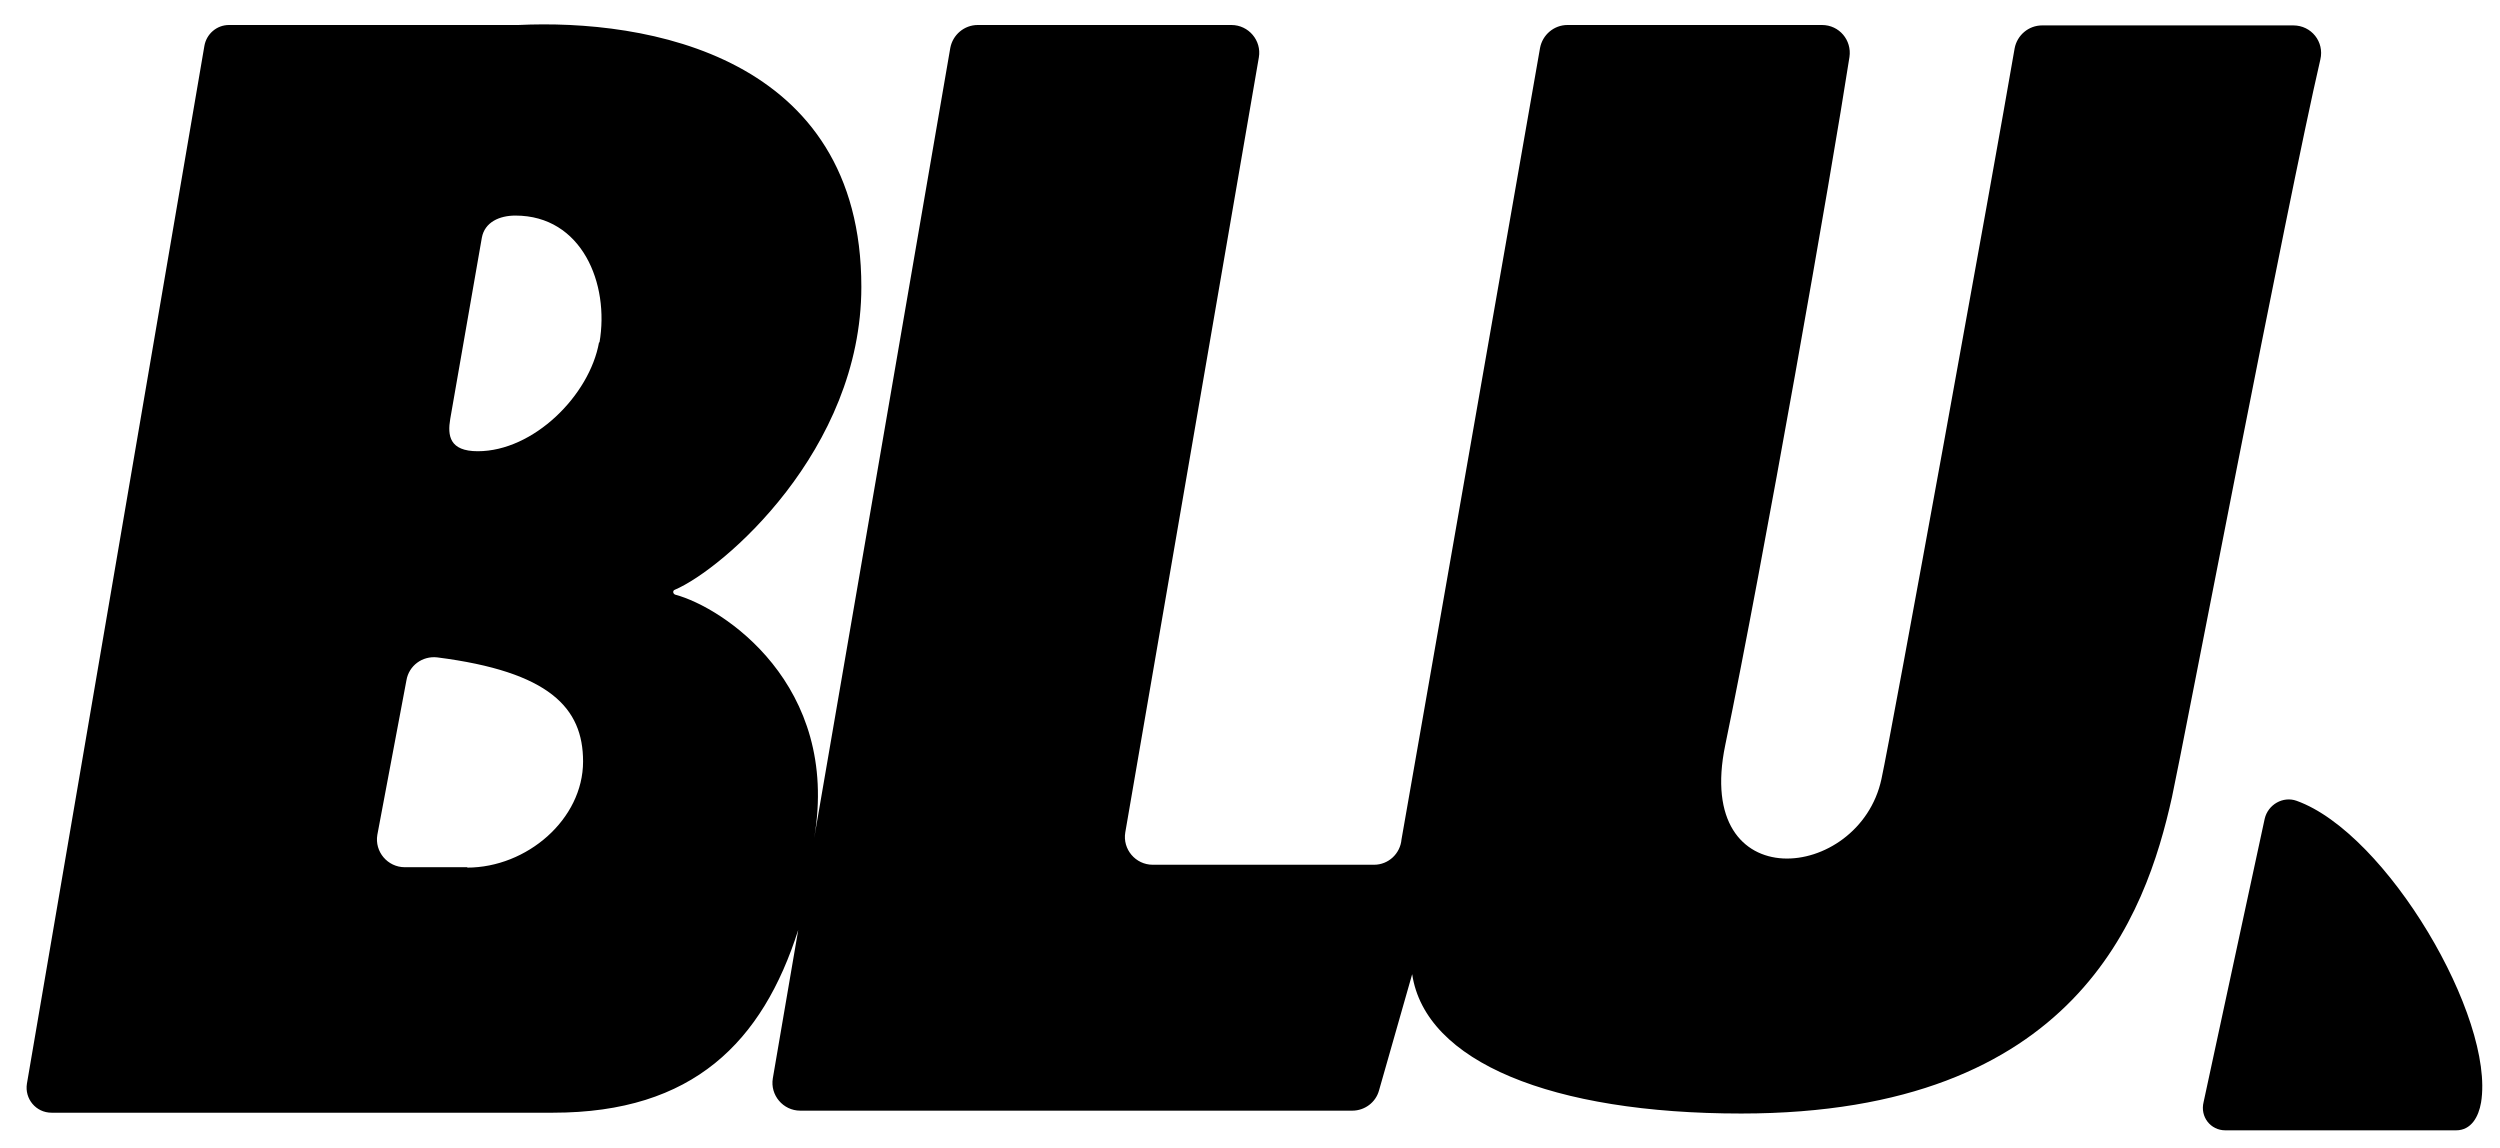 <svg width="61" height="28" viewBox="0 0 61 28" fill="none" xmlns="http://www.w3.org/2000/svg">
<path d="M14.617 8.35C14.386 9.65 13.017 11.01 11.657 11.01C10.967 11.01 10.916 10.63 10.986 10.22L11.757 5.8C11.827 5.42 12.187 5.26 12.576 5.26C14.197 5.26 14.877 6.92 14.627 8.36M11.407 21.16H9.877C9.457 21.16 9.137 20.78 9.207 20.37L9.917 16.6C9.977 16.24 10.307 16 10.667 16.04C13.407 16.39 14.227 17.27 14.227 18.58C14.227 19.99 12.857 21.17 11.396 21.17M55.967 0.62H49.827C49.497 0.62 49.217 0.86 49.157 1.18C48.647 4.15 46.157 17.87 45.907 19.01C45.367 21.52 41.316 21.94 42.096 18.18C43.026 13.69 44.697 4.18 45.127 1.39C45.187 0.98 44.877 0.61 44.457 0.61H38.246C37.916 0.61 37.637 0.85 37.577 1.17L34.197 20.48C34.167 20.83 33.877 21.1 33.527 21.1H28.127C27.707 21.1 27.387 20.72 27.457 20.31L30.716 1.4C30.787 0.99 30.466 0.61 30.047 0.61H23.857C23.526 0.61 23.247 0.85 23.187 1.17L19.866 20.45C20.506 16.7 17.637 14.82 16.477 14.51C16.417 14.49 16.407 14.41 16.466 14.39C17.637 13.89 21.017 10.99 21.017 7C21.017 1.34 15.757 0.46 12.646 0.61H5.587C5.287 0.61 5.037 0.83 4.987 1.12L0.657 26.44C0.597 26.81 0.877 27.15 1.257 27.15H13.496C16.916 27.15 18.607 25.42 19.477 22.69L18.857 26.31C18.787 26.72 19.107 27.1 19.526 27.1H32.996C33.297 27.1 33.567 26.9 33.647 26.61L34.457 23.77C34.777 25.91 37.867 27.17 42.486 27.17C50.657 27.17 52.356 22.33 52.996 19.45C53.246 18.31 55.806 4.94 56.617 1.45C56.717 1.02 56.397 0.62 55.957 0.62" fill="black"/>
<path d="M56.038 19.54C58.238 20.33 60.878 24.83 60.538 26.9C60.478 27.25 60.298 27.58 59.928 27.58H54.298C53.938 27.58 53.678 27.25 53.768 26.89L55.258 19.98C55.338 19.63 55.708 19.42 56.038 19.54Z" fill="black"/>
</svg>
